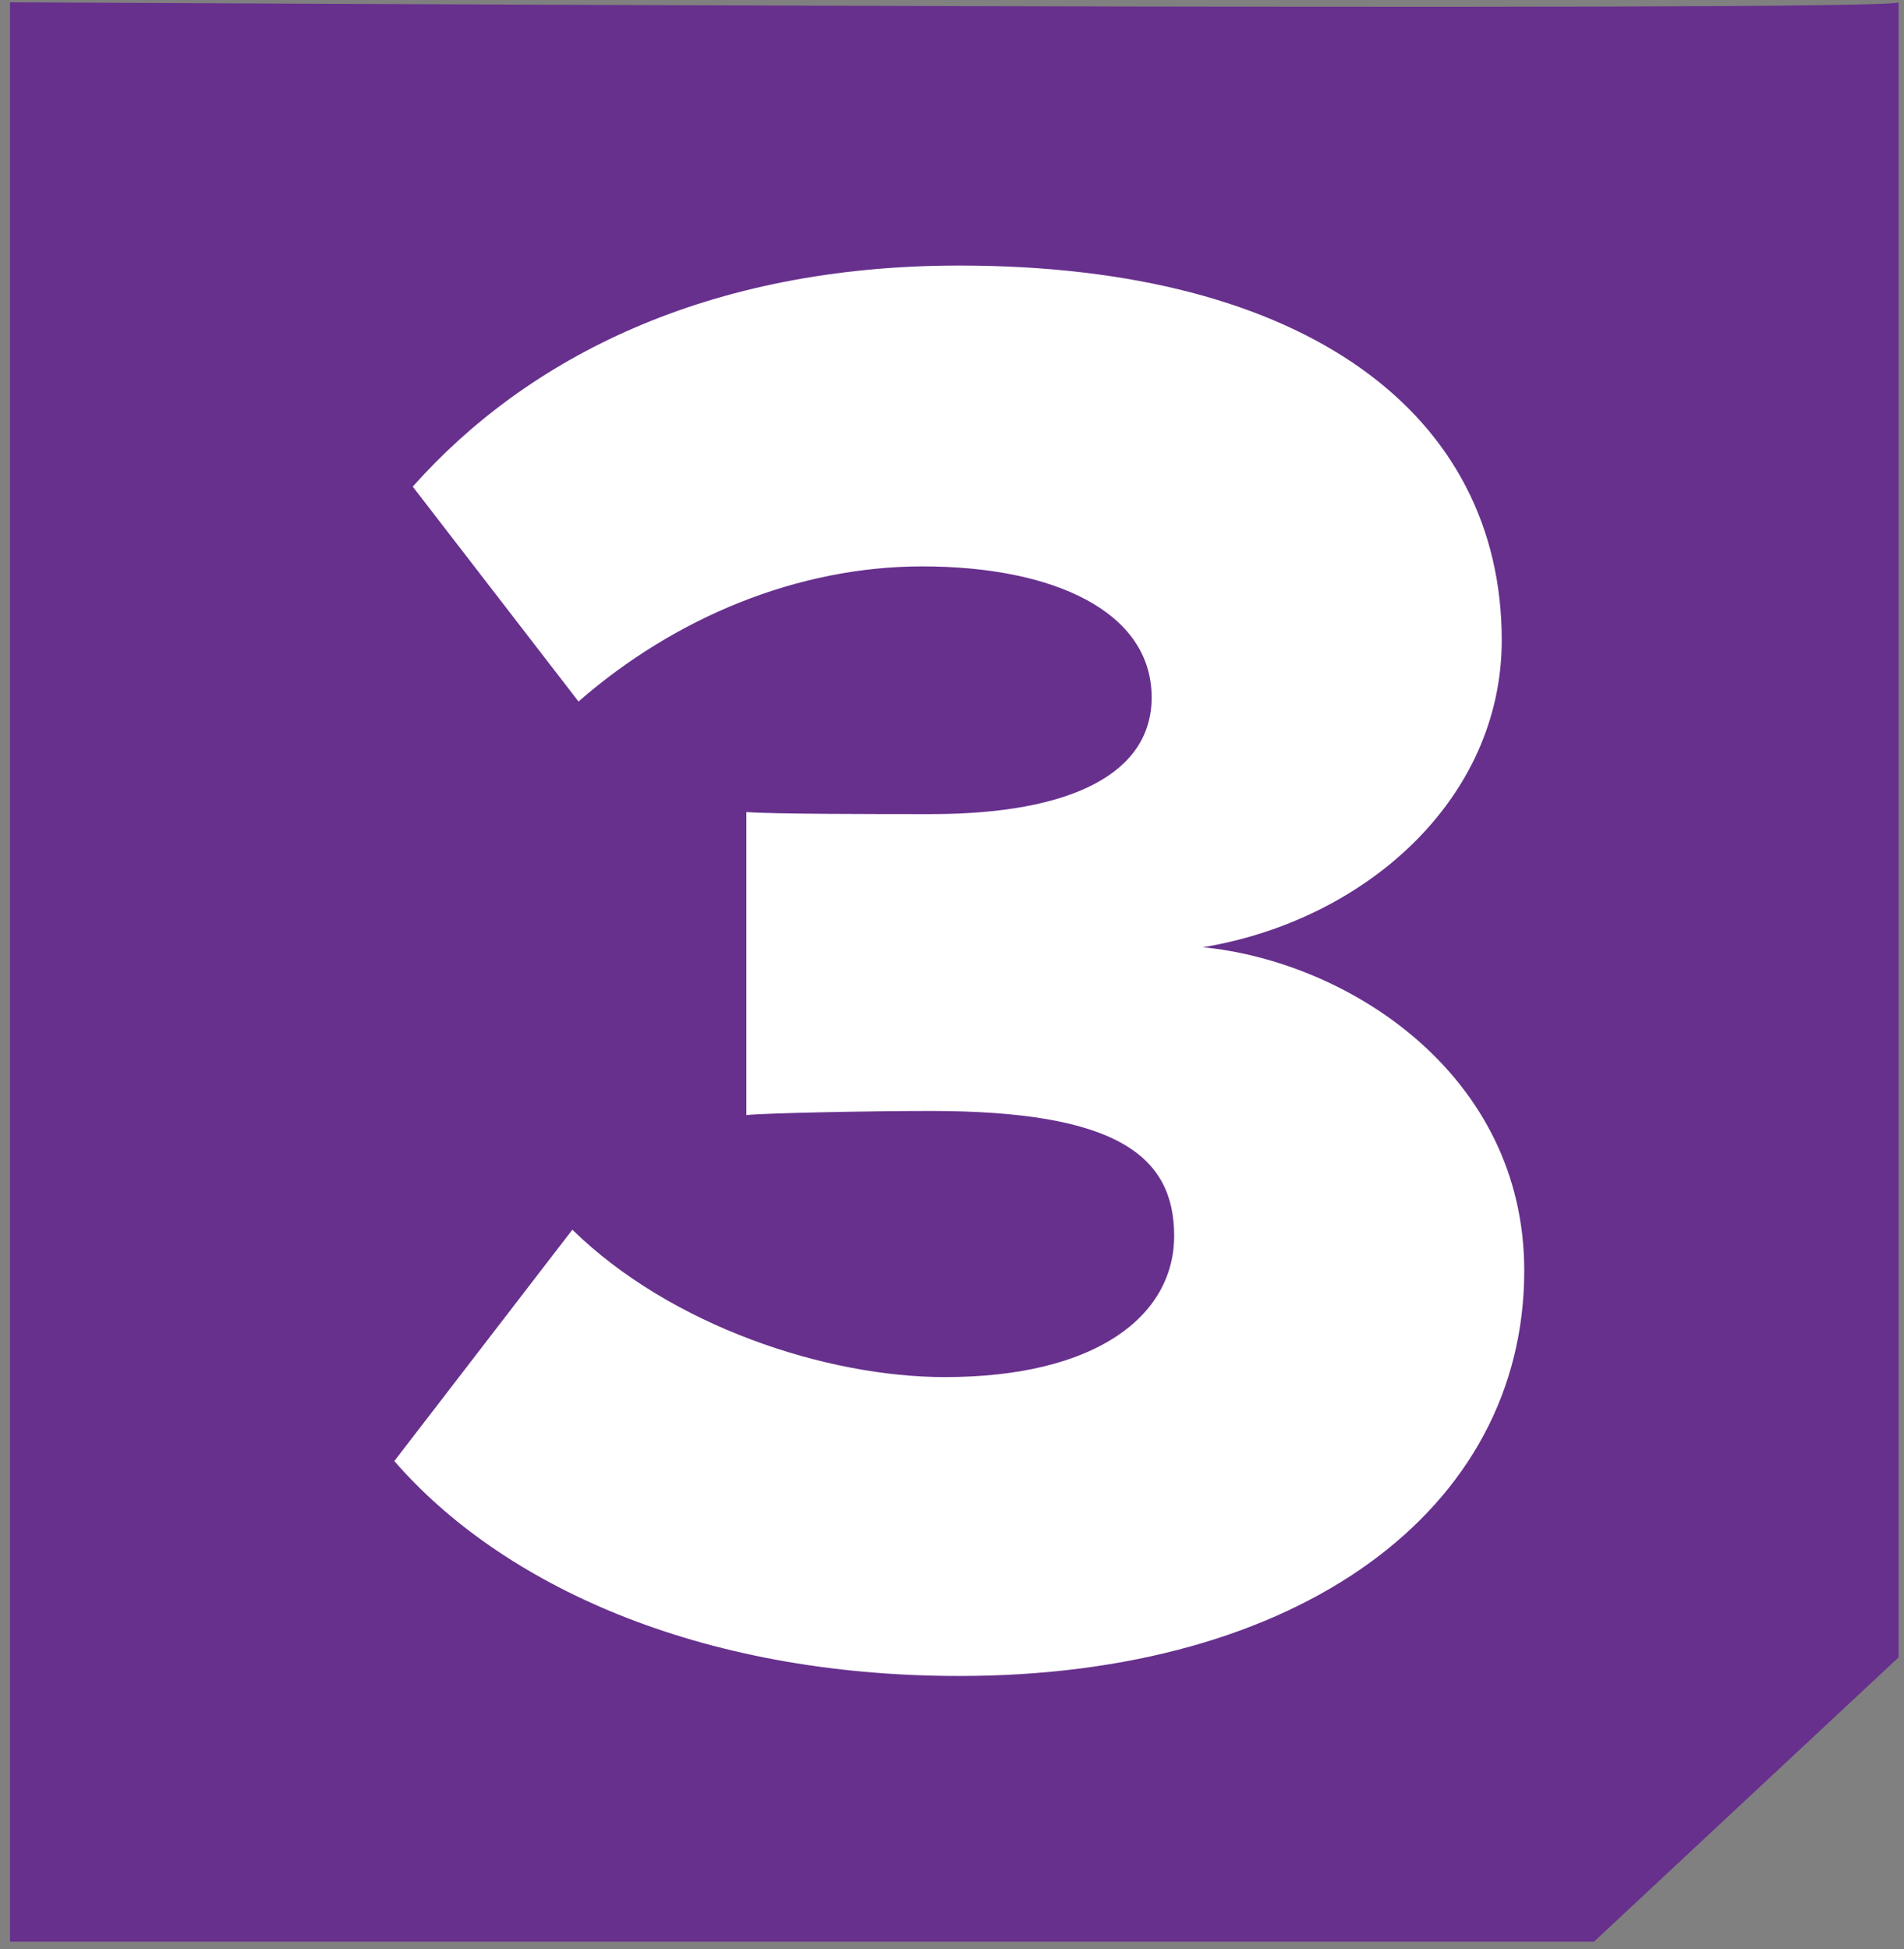 <?xml version="1.0" encoding="utf-8"?>
<!-- Generator: Adobe Illustrator 23.0.2, SVG Export Plug-In . SVG Version: 6.00 Build 0)  -->
<svg version="1.1" id="Layer_1" xmlns="http://www.w3.org/2000/svg" xmlns:xlink="http://www.w3.org/1999/xlink" x="0px" y="0px"
	 viewBox="0 0 390.77 400" style="enable-background:new 0 0 390.77 400;" xml:space="preserve">
<rect x="0" y="0" width="390.77" height="400" fill="#808080" stroke="none"/>
<style type="text/css">
	.st0{fill:#67308D;}
	.st1{fill:#FFFFFF;}
</style>
<g>
	<g>
		<path class="st0" d="M389.66,0.47v339.67l-62.52,58.35H2.05V0.47C2.05,0.47,389.66,2.56,389.66,0.47z"/>
	</g>
	<g>
		<path class="st1" d="M117.47,252.37c20.17,19.75,52.09,30.25,76.46,30.25c31.09,0,47.05-12.6,47.05-28.99S229.22,228,190.99,228
			c-12.18,0-33.61,0.42-37.81,0.84v-62.18c5.46,0.42,27.31,0.42,37.81,0.42c28.99,0,45.37-8.4,45.37-23.95
			c0-17.64-20.17-26.89-47.05-26.89c-25.63,0-50.83,10.5-70.58,27.73L84.71,99.87c23.53-26.47,60.5-45.37,112.17-45.37
			c71.42,0,111.33,30.67,111.33,76.88c0,32.77-28.15,57.55-61.34,63.02c29.83,2.94,65.96,26.05,65.96,66.38
			c0,49.15-46.21,83.18-115.95,83.18c-53.77,0-94.1-18.91-115.95-44.11L117.47,252.37z"/>
	</g>
</g>
</svg>
